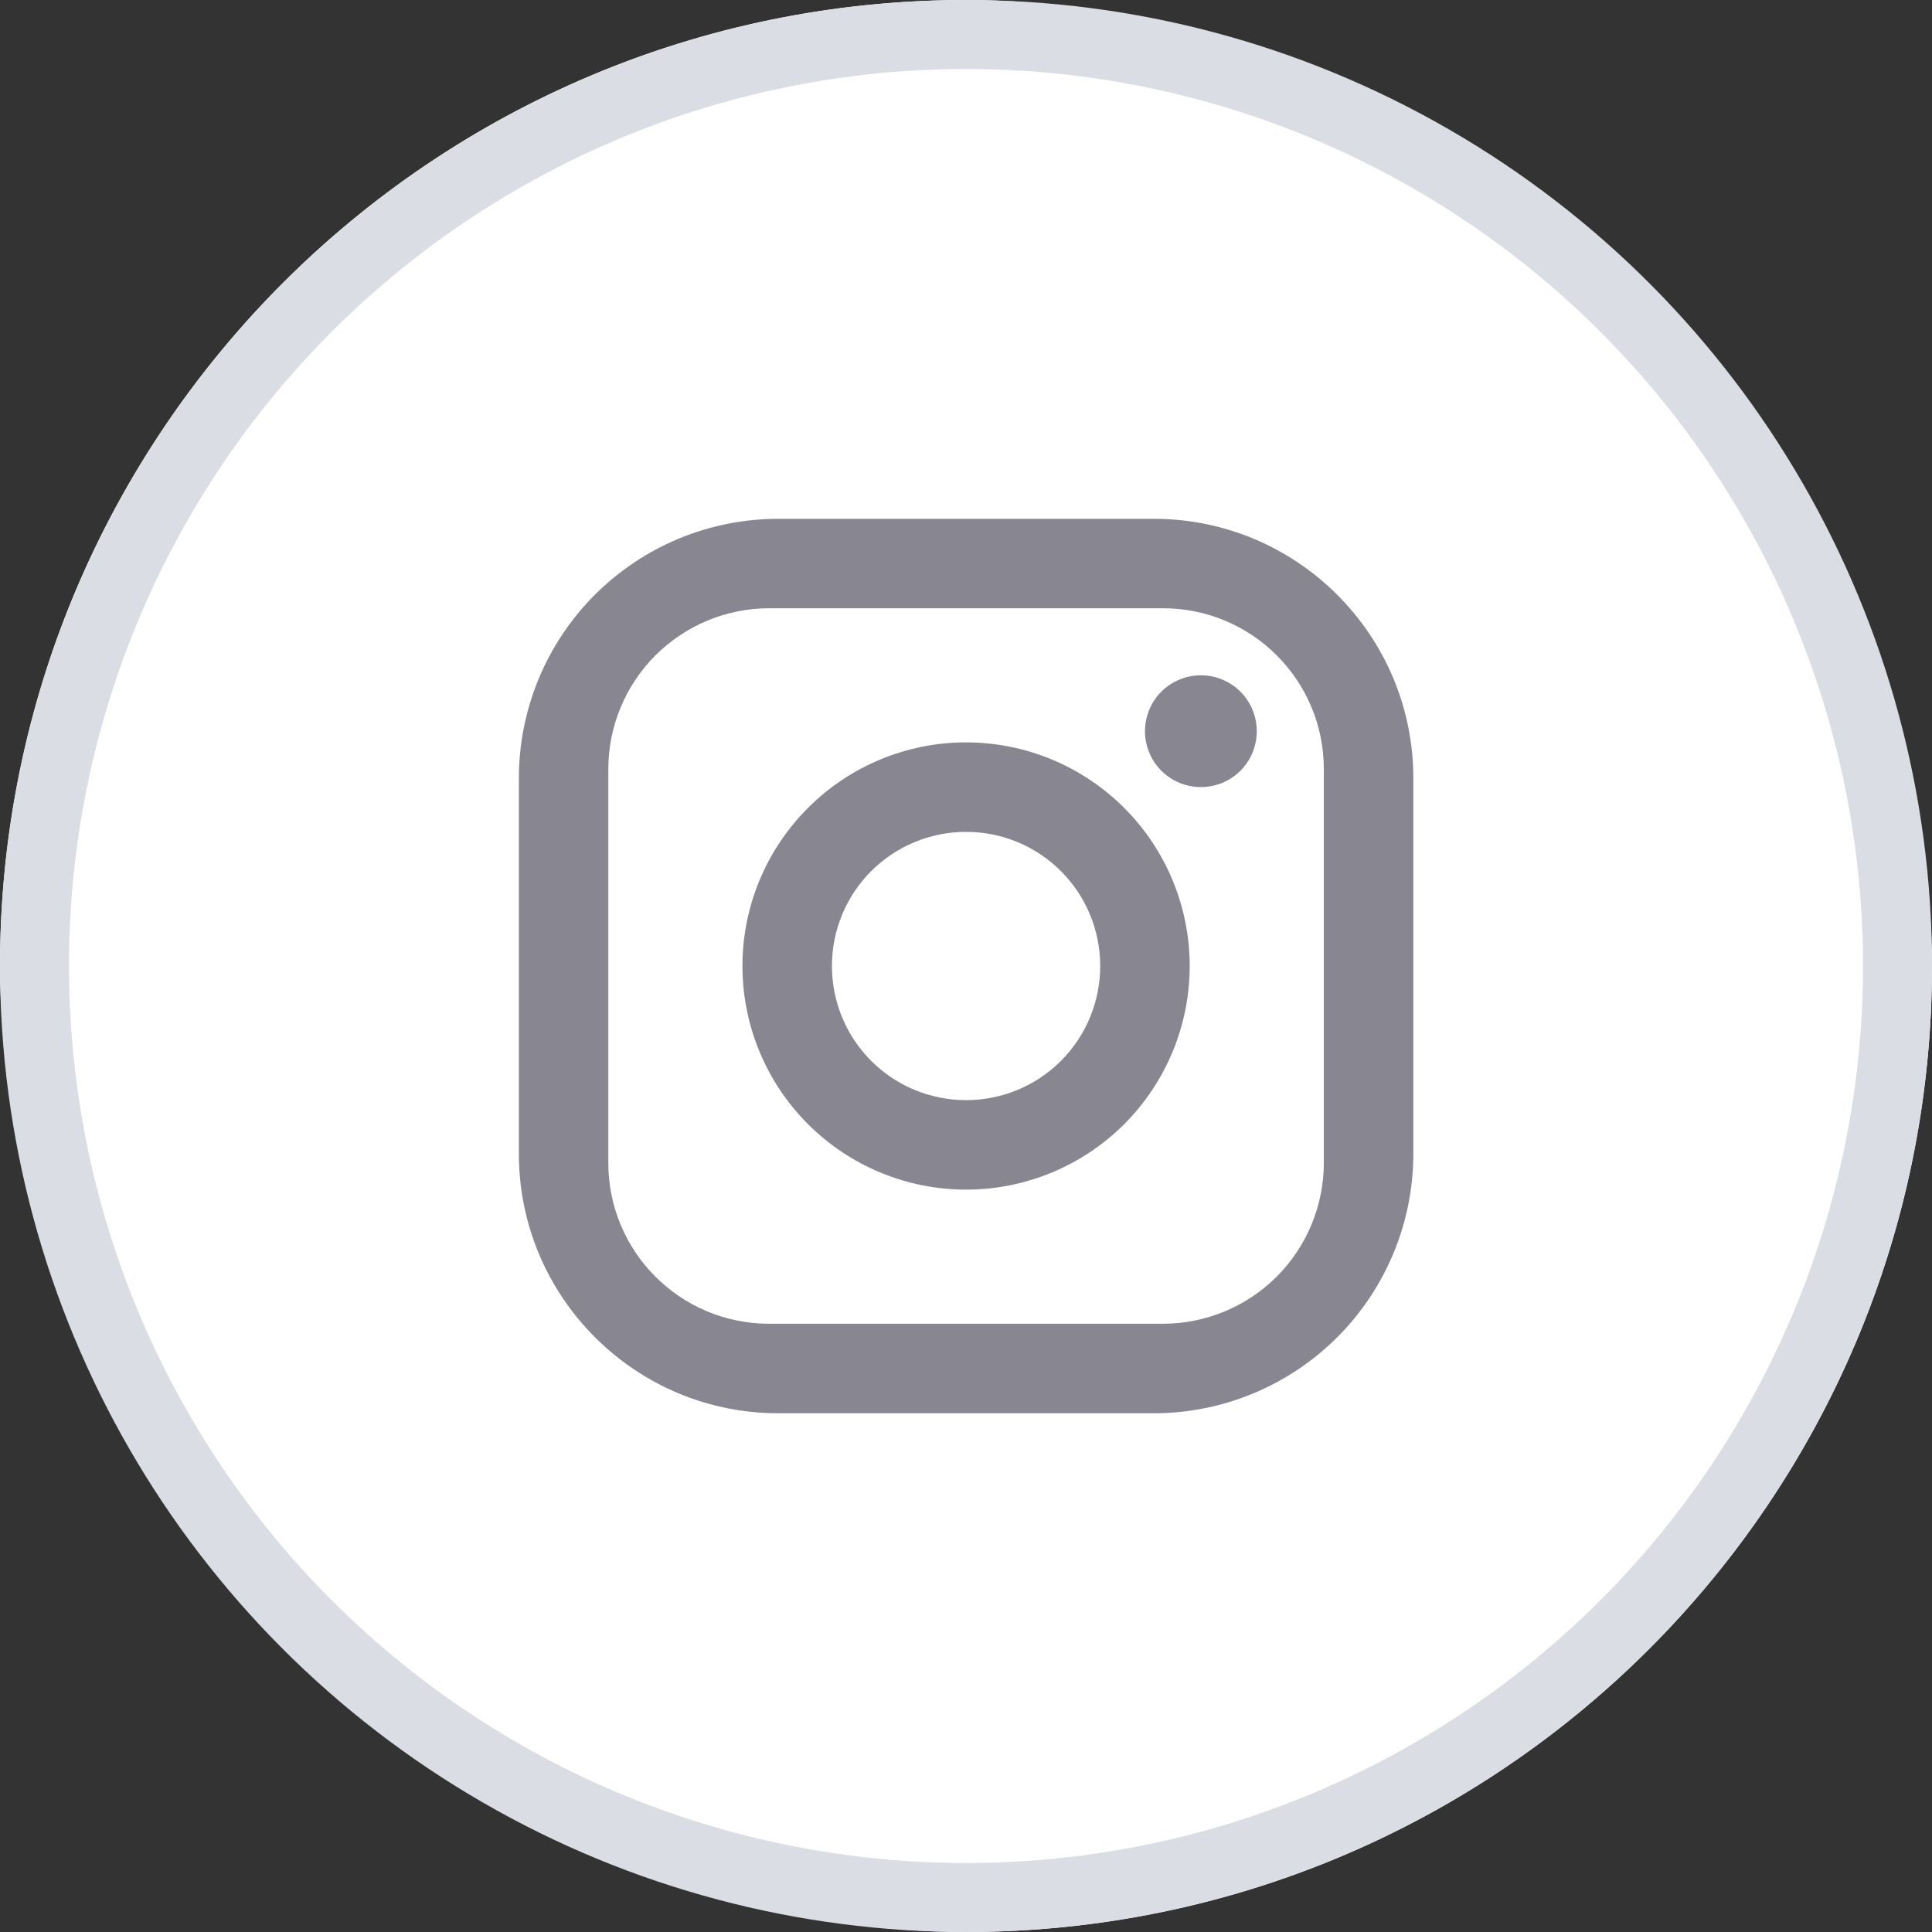 <svg width="28" height="28" viewBox="0 0 28 28" fill="none" xmlns="http://www.w3.org/2000/svg">
<rect x="0" y="0" width="28" height="28" fill="#333333" stroke="none"/>
<rect width="28" height="28" rx="14" fill="white"/>
<path d="M11.279 7.519H16.723C18.797 7.519 20.483 9.204 20.483 11.278V16.722C20.483 17.719 20.086 18.675 19.381 19.38C18.676 20.085 17.72 20.482 16.723 20.482H11.279C9.205 20.482 7.52 18.796 7.52 16.722V11.278C7.52 10.281 7.916 9.325 8.621 8.62C9.326 7.915 10.282 7.519 11.279 7.519ZM11.149 8.815C10.53 8.815 9.937 9.061 9.499 9.498C9.062 9.936 8.816 10.529 8.816 11.148V16.852C8.816 18.142 9.859 19.185 11.149 19.185H16.853C17.472 19.185 18.065 18.939 18.503 18.502C18.94 18.064 19.186 17.471 19.186 16.852V11.148C19.186 9.858 18.143 8.815 16.853 8.815H11.149ZM17.404 9.787C17.619 9.787 17.825 9.872 17.977 10.024C18.129 10.176 18.214 10.382 18.214 10.597C18.214 10.812 18.129 11.018 17.977 11.17C17.825 11.322 17.619 11.407 17.404 11.407C17.189 11.407 16.983 11.322 16.831 11.17C16.679 11.018 16.594 10.812 16.594 10.597C16.594 10.382 16.679 10.176 16.831 10.024C16.983 9.872 17.189 9.787 17.404 9.787ZM14.001 10.759C14.861 10.759 15.685 11.101 16.293 11.709C16.9 12.316 17.242 13.14 17.242 14C17.242 14.86 16.9 15.684 16.293 16.292C15.685 16.899 14.861 17.241 14.001 17.241C13.142 17.241 12.317 16.899 11.71 16.292C11.102 15.684 10.76 14.86 10.76 14C10.76 13.14 11.102 12.316 11.71 11.709C12.317 11.101 13.142 10.759 14.001 10.759ZM14.001 12.056C13.485 12.056 12.991 12.26 12.626 12.625C12.261 12.99 12.057 13.484 12.057 14C12.057 14.516 12.261 15.01 12.626 15.375C12.991 15.74 13.485 15.944 14.001 15.944C14.517 15.944 15.011 15.74 15.376 15.375C15.741 15.01 15.945 14.516 15.945 14C15.945 13.484 15.741 12.99 15.376 12.625C15.011 12.26 14.517 12.056 14.001 12.056Z" fill="#888791"/>
<circle cx="14" cy="14" r="13.5" stroke="#DADEE4"/>
</svg>
